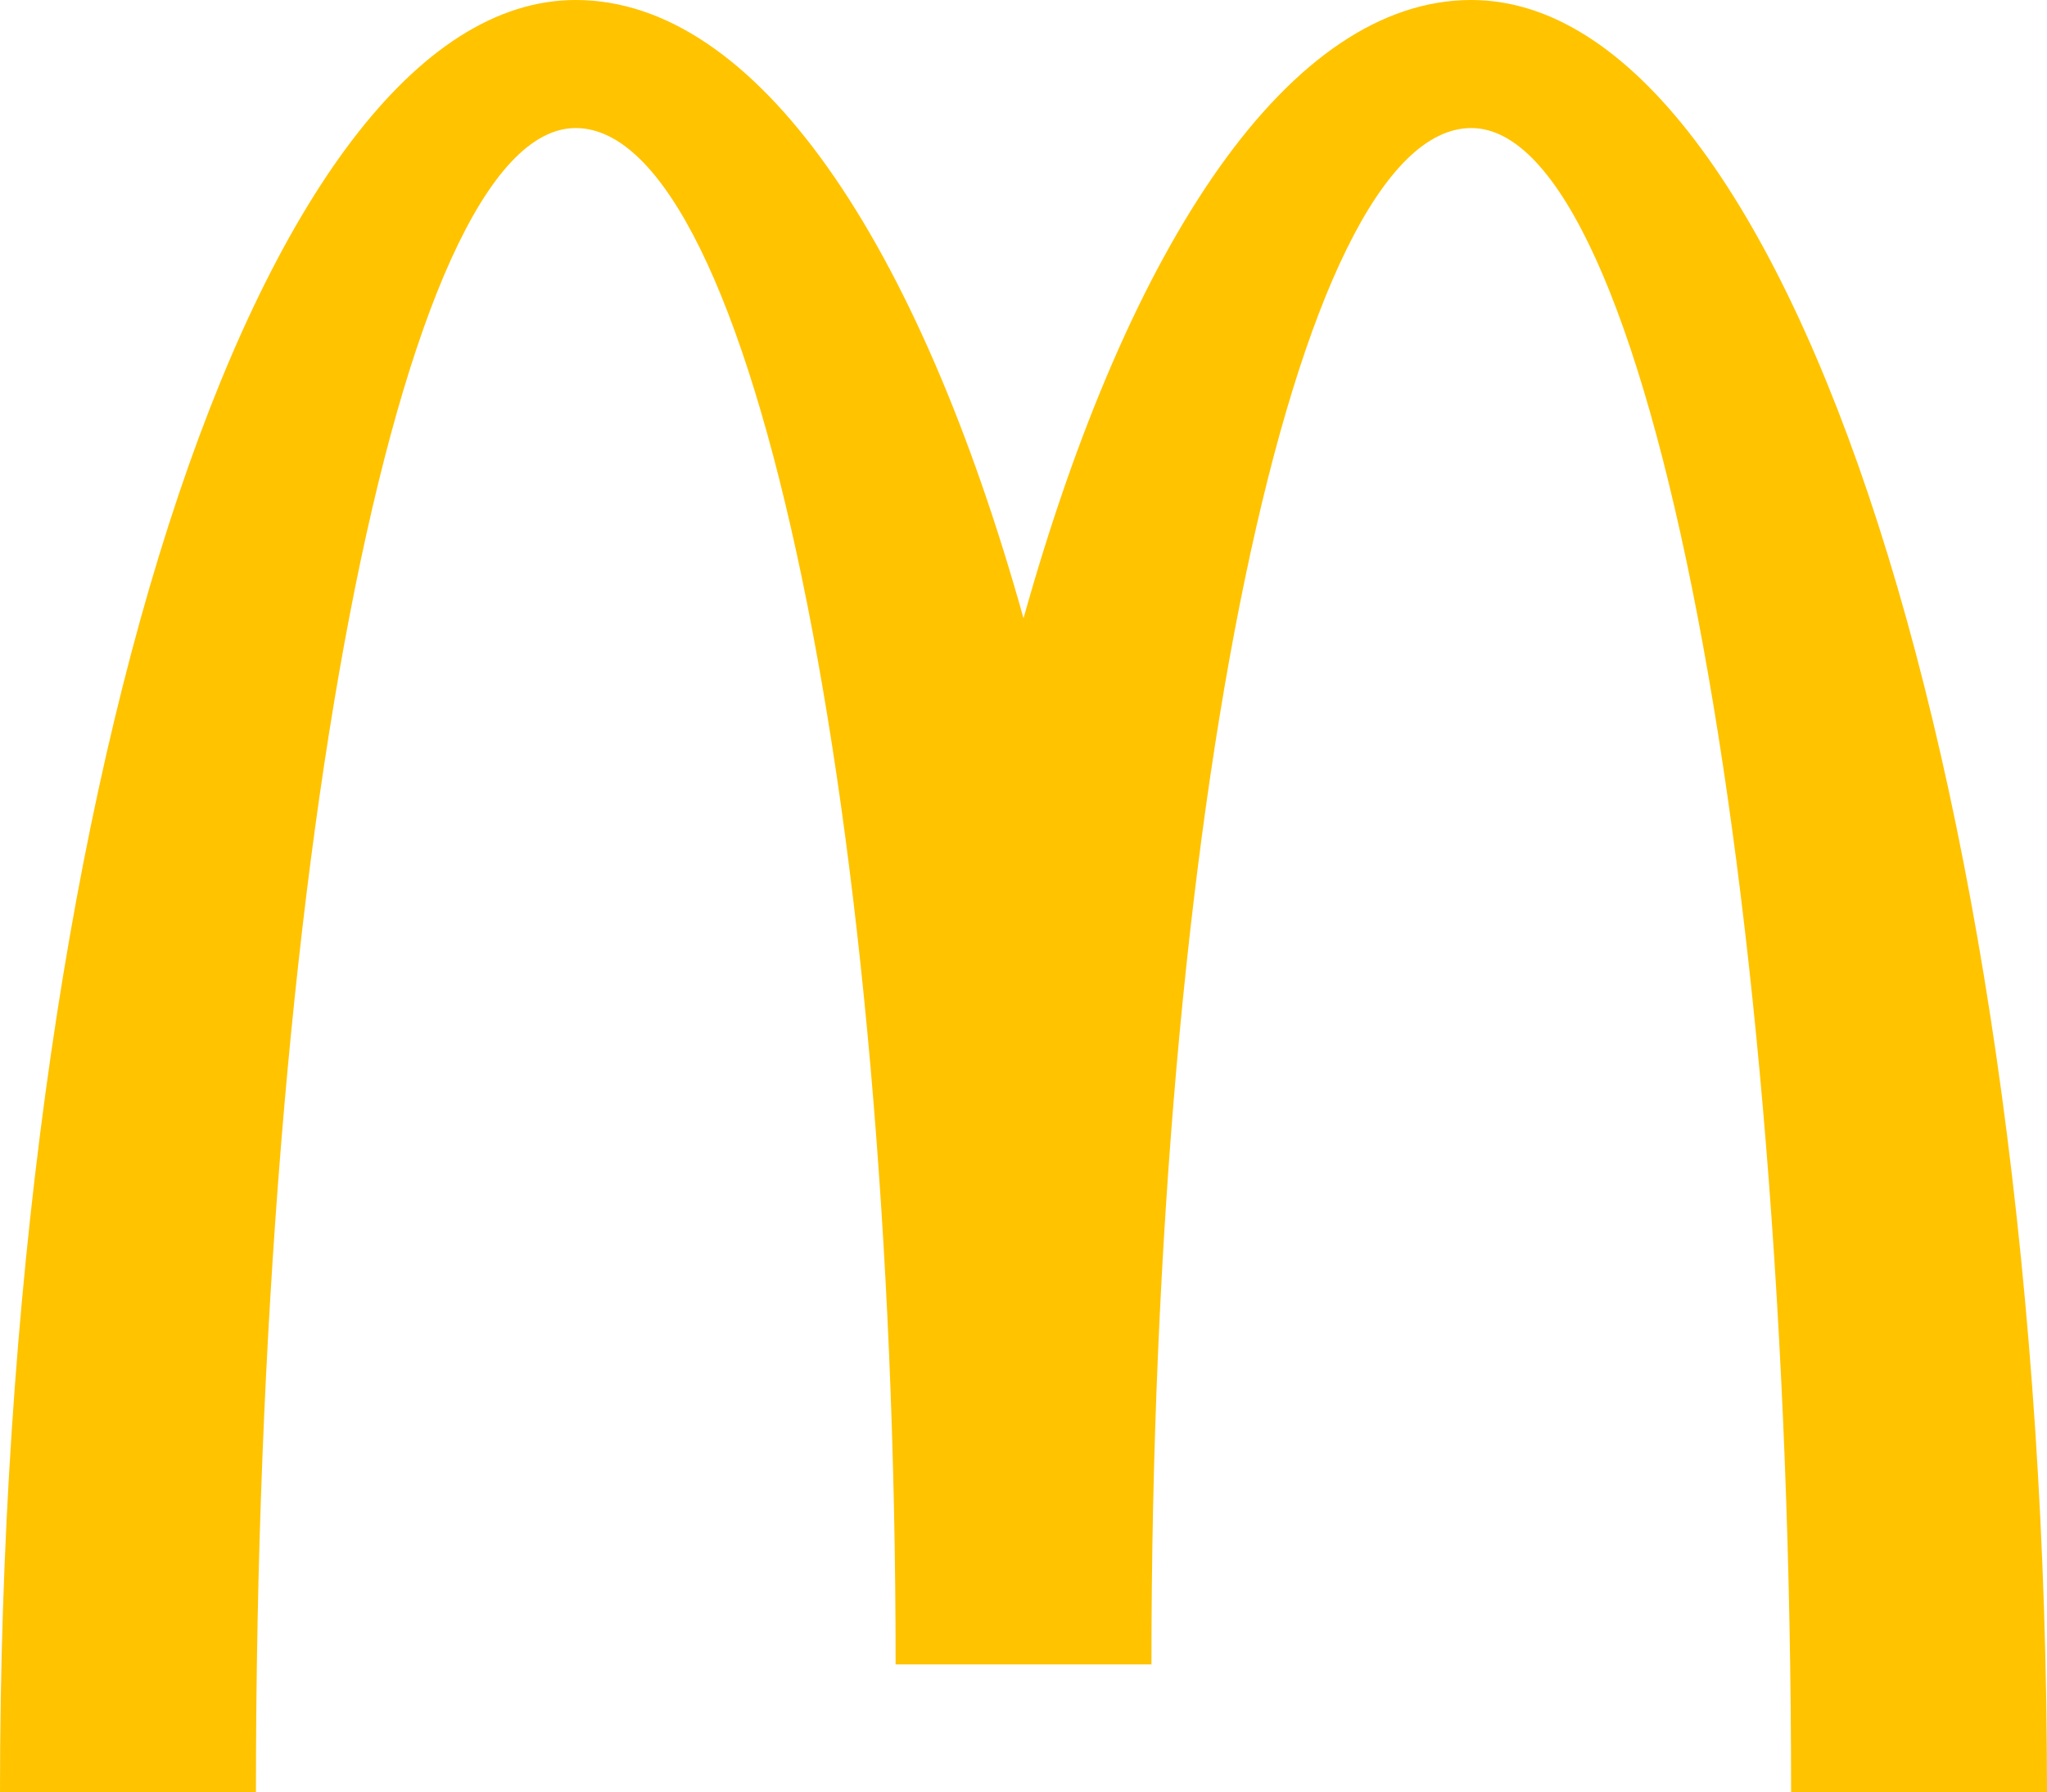 <svg width="322" height="282" viewBox="0 0 322 282" fill="none" xmlns="http://www.w3.org/2000/svg">
<path d="M231.442 20.146C259.222 20.146 281.746 137.381 281.746 282H322C322 126.253 281.45 0 231.442 0C202.987 0 177.603 37.944 161.003 97.278C144.41 37.944 119.015 0 90.564 0C40.555 0 0 126.253 0 282H40.259C40.259 137.381 62.786 20.146 90.563 20.146C118.349 20.146 140.883 128.364 140.883 261.866H181.126C181.127 128.364 203.654 20.146 231.442 20.146Z" fill="#FFC300"/>
</svg>
